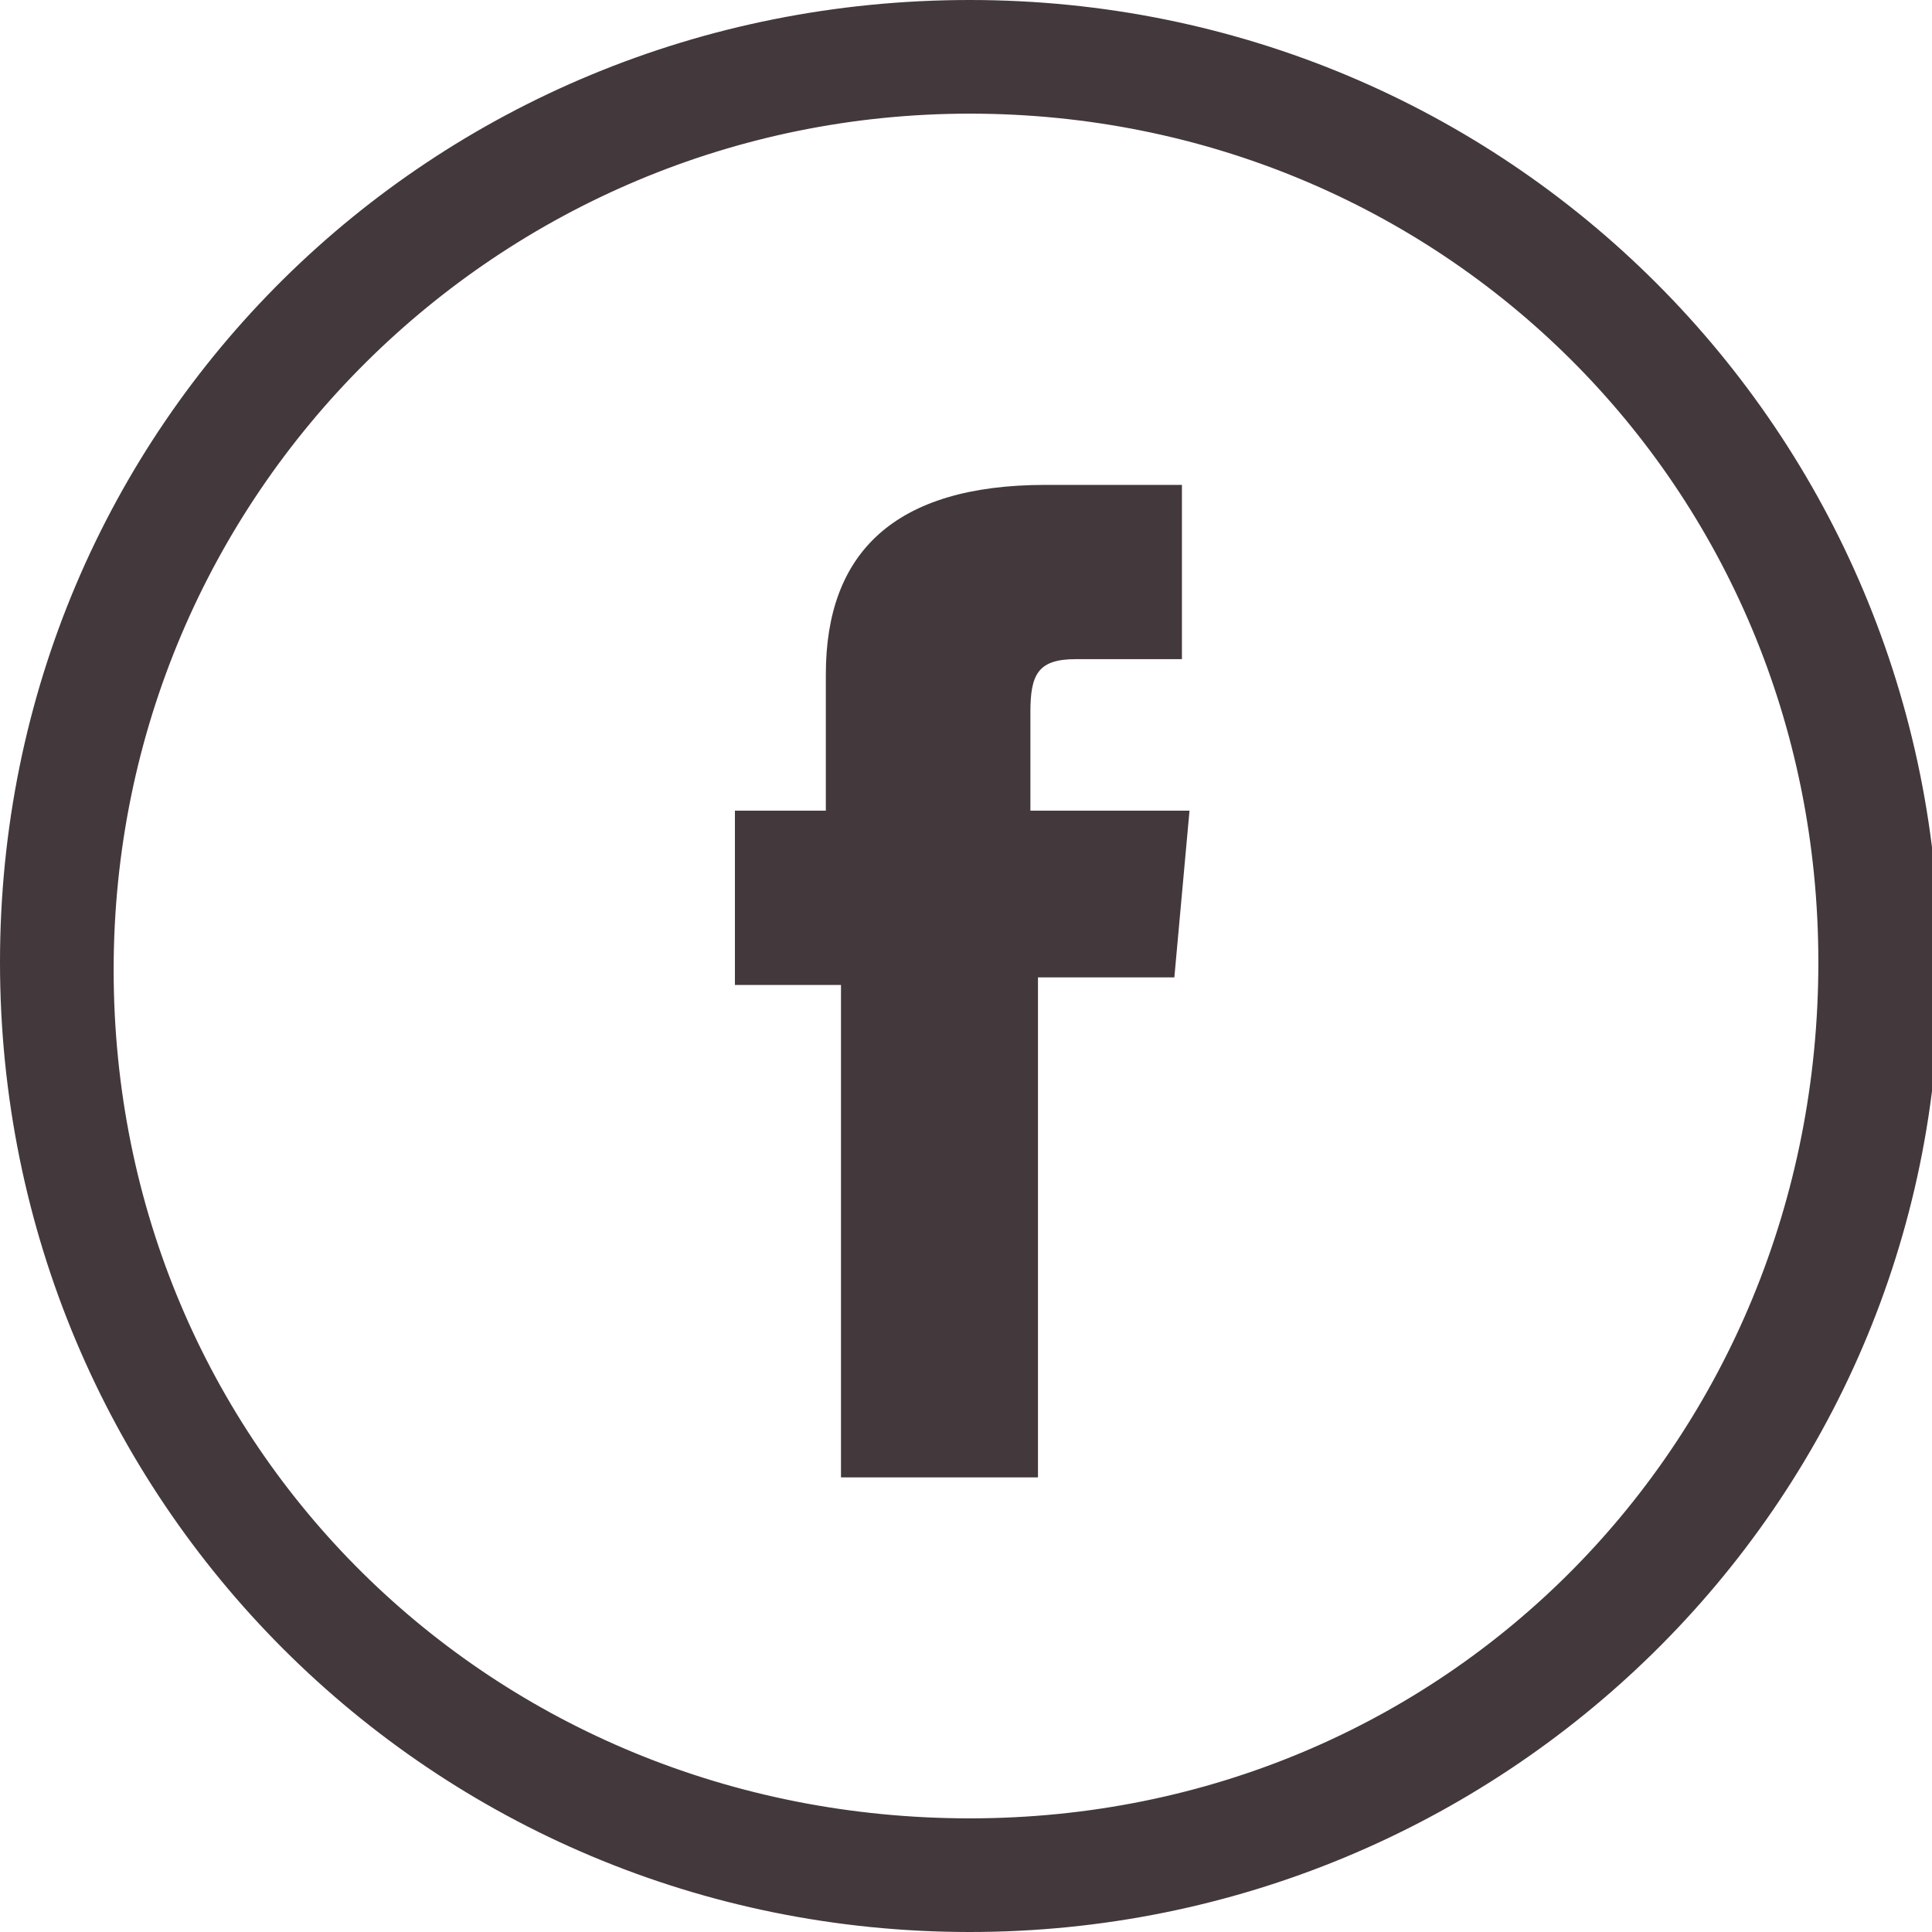 <?xml version="1.0" encoding="utf-8"?>
<!-- Generator: Adobe Illustrator 19.0.0, SVG Export Plug-In . SVG Version: 6.00 Build 0)  -->
<svg version="1.1" xmlns="http://www.w3.org/2000/svg" xmlns:xlink="http://www.w3.org/1999/xlink" x="0px" y="0px"
	 viewBox="0 0 25.5 25.5" style="enable-background:new 0 0 25.5 25.5;" xml:space="preserve">
<style type="text/css">
	.st0{fill:#43383B;}
	.st1{display:none;}
	.st2{display:inline;}
</style>
<g id="Layer_1">
	<g>
		<g>
			<path id="XMLID_2_" class="st0" d="M12.8,25.5C5.7,25.5,0,19.8,0,12.7S5.7,0,12.8,0s12.8,5.7,12.8,12.8S19.8,25.5,12.8,25.5z
				 M12.8,1.5c-6.2,0-11.3,5-11.3,11.3S6.5,24,12.8,24S24,19,24,12.7S19,1.5,12.8,1.5z"/>
		</g>
		<g>
			<path id="XMLID_123_" class="st0" d="M11.1,19.5h2.6v-6.6h1.8l0.2-2.2h-2.1c0,0,0-0.8,0-1.3c0-0.5,0.1-0.7,0.6-0.7
				c0.4,0,1.4,0,1.4,0V6.4c0,0-1.5,0-1.8,0c-2,0-2.9,0.9-2.9,2.5c0,1.4,0,1.8,0,1.8H9.7v2.3h1.4V19.5z"/>
		</g>
	</g>
</g>
<g id="Layer_2" class="st1">
	<g id="XMLID_8_" class="st2">
		<g id="XMLID_19_">
			<path id="XMLID_5_" class="st0" d="M12.7,25.5c-3.4,0-6.6-1.3-9-3.7c-2.4-2.4-3.8-5.6-3.8-9C0,5.7,5.7,0,12.7,0
				c7,0,12.7,5.7,12.8,12.7c0,3.4-1.3,6.6-3.7,9C19.4,24.2,16.2,25.5,12.7,25.5L12.7,25.5C12.8,25.5,12.7,25.5,12.7,25.5z M12.7,1.5
				C6.5,1.5,1.5,6.6,1.5,12.8c0,3,1.2,5.8,3.3,7.9c2.1,2.1,4.9,3.3,7.9,3.3c0,0,0,0,0,0h0c3,0,5.8-1.2,7.9-3.3c2.1-2.1,3.3-5,3.3-8
				C24,6.5,18.9,1.5,12.7,1.5z"/>
		</g>
		<g id="XMLID_15_">
			<path id="XMLID_16_" class="st0" d="M12.7,6.2c-1.7,0-2,0-2.6,0C9.4,6.3,8.9,6.4,8.5,6.6C8,6.8,7.7,7,7.3,7.3
				C7,7.7,6.7,8,6.6,8.5C6.4,8.9,6.3,9.4,6.3,10s0,0.9,0,2.6s0,2,0,2.6s0.1,1.1,0.3,1.6C6.7,17.3,7,17.7,7.3,18
				c0.4,0.4,0.7,0.6,1.1,0.7C8.9,18.9,9.3,19,10,19c0.7,0,0.9,0,2.6,0c1.7,0,2,0,2.6,0s1.1-0.1,1.6-0.3c0.4-0.2,0.8-0.4,1.1-0.7
				c0.4-0.4,0.6-0.7,0.7-1.1c0.2-0.4,0.3-0.9,0.3-1.6s0-0.9,0-2.6s0-2,0-2.6s-0.1-1.1-0.3-1.6c-0.2-0.4-0.4-0.8-0.7-1.1
				s-0.7-0.6-1.1-0.7c-0.4-0.2-0.9-0.3-1.6-0.3S14.4,6.2,12.7,6.2 M12.7,7.4c1.7,0,1.9,0,2.6,0c0.6,0,1,0.1,1.2,0.2
				c0.3,0.1,0.5,0.2,0.7,0.5c0.2,0.2,0.4,0.4,0.5,0.7c0.1,0.2,0.2,0.6,0.2,1.2c0,0.7,0,0.9,0,2.6c0,1.7,0,1.9,0,2.6
				c0,0.6-0.1,1-0.2,1.2c-0.1,0.3-0.2,0.5-0.5,0.7c-0.2,0.2-0.4,0.4-0.7,0.5c-0.2,0.1-0.6,0.2-1.2,0.2c-0.7,0-0.9,0-2.6,0
				c-1.7,0-1.9,0-2.6,0c-0.6,0-1-0.1-1.2-0.2c-0.3-0.1-0.5-0.2-0.7-0.5c-0.2-0.2-0.4-0.4-0.5-0.7c-0.1-0.2-0.2-0.6-0.2-1.2
				c0-0.7,0-0.9,0-2.6c0-1.7,0-1.9,0-2.6c0-0.6,0.1-1,0.2-1.2c0.1-0.3,0.2-0.5,0.5-0.7c0.2-0.2,0.4-0.4,0.7-0.5
				c0.2-0.1,0.6-0.2,1.2-0.2C10.7,7.4,11,7.4,12.7,7.4"/>
		</g>
		<g id="XMLID_11_">
			<path id="XMLID_12_" class="st0" d="M12.7,14.8c-1.2,0-2.1-1-2.1-2.1s1-2.1,2.1-2.1c1.2,0,2.1,1,2.1,2.1S13.8,14.8,12.7,14.8
				 M12.7,9.4c-1.8,0-3.3,1.5-3.3,3.3c0,1.8,1.5,3.3,3.3,3.3c1.8,0,3.3-1.5,3.3-3.3C15.9,10.9,14.5,9.4,12.7,9.4"/>
		</g>
		<g id="XMLID_9_">
			<path id="XMLID_10_" class="st0" d="M16.8,9.2c0,0.4-0.4,0.8-0.8,0.8c-0.4,0-0.8-0.4-0.8-0.8c0-0.4,0.4-0.8,0.8-0.8
				C16.5,8.5,16.8,8.8,16.8,9.2"/>
		</g>
	</g>
</g>
</svg>
